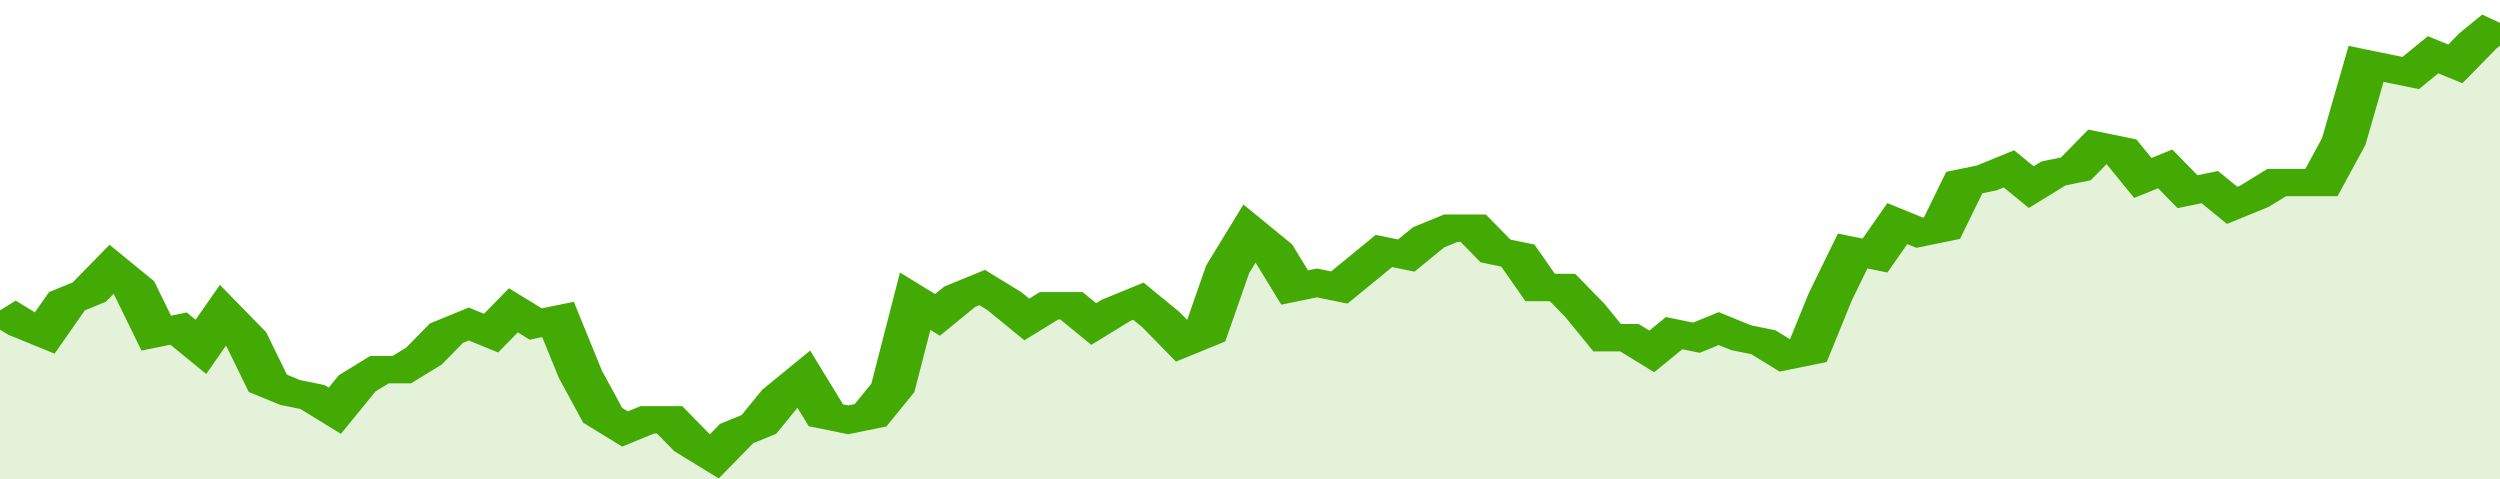 <svg xmlns="http://www.w3.org/2000/svg" viewBox="0 0 336 105" width="120" height="23" preserveAspectRatio="none">
				 <polyline fill="none" stroke="#43AA05" stroke-width="6" points="0, 68 3, 71 6, 73 9, 66 12, 64 15, 59 18, 63 21, 73 24, 72 27, 76 30, 69 33, 74 36, 84 39, 86 42, 87 45, 90 48, 84 51, 81 54, 81 57, 78 60, 73 63, 71 66, 73 69, 68 72, 71 75, 70 78, 82 81, 91 84, 94 87, 92 90, 92 93, 97 96, 100 99, 95 102, 93 105, 87 108, 83 111, 91 114, 92 117, 91 120, 85 123, 66 126, 69 129, 65 132, 63 135, 66 138, 70 141, 67 144, 67 147, 71 150, 68 153, 66 156, 70 159, 75 162, 73 165, 59 168, 51 171, 55 174, 63 177, 62 180, 63 183, 59 186, 55 189, 56 192, 52 195, 50 198, 50 201, 55 204, 56 207, 63 210, 63 213, 68 216, 74 219, 74 222, 77 225, 73 228, 74 231, 72 234, 74 237, 75 240, 78 243, 77 246, 65 249, 55 252, 56 255, 49 258, 51 261, 50 264, 40 267, 39 270, 37 273, 41 276, 38 279, 37 282, 32 285, 33 288, 39 291, 37 294, 42 297, 41 300, 45 303, 43 306, 40 309, 40 312, 40 315, 31 318, 14 321, 15 324, 16 327, 12 330, 14 333, 9 336, 5 336, 5 "> </polyline>
				 <polygon fill="#43AA05" opacity="0.15" points="0, 105 0, 68 3, 71 6, 73 9, 66 12, 64 15, 59 18, 63 21, 73 24, 72 27, 76 30, 69 33, 74 36, 84 39, 86 42, 87 45, 90 48, 84 51, 81 54, 81 57, 78 60, 73 63, 71 66, 73 69, 68 72, 71 75, 70 78, 82 81, 91 84, 94 87, 92 90, 92 93, 97 96, 100 99, 95 102, 93 105, 87 108, 83 111, 91 114, 92 117, 91 120, 85 123, 66 126, 69 129, 65 132, 63 135, 66 138, 70 141, 67 144, 67 147, 71 150, 68 153, 66 156, 70 159, 75 162, 73 165, 59 168, 51 171, 55 174, 63 177, 62 180, 63 183, 59 186, 55 189, 56 192, 52 195, 50 198, 50 201, 55 204, 56 207, 63 210, 63 213, 68 216, 74 219, 74 222, 77 225, 73 228, 74 231, 72 234, 74 237, 75 240, 78 243, 77 246, 65 249, 55 252, 56 255, 49 258, 51 261, 50 264, 40 267, 39 270, 37 273, 41 276, 38 279, 37 282, 32 285, 33 288, 39 291, 37 294, 42 297, 41 300, 45 303, 43 306, 40 309, 40 312, 40 315, 31 318, 14 321, 15 324, 16 327, 12 330, 14 333, 9 336, 5 336, 105 "></polygon>
			</svg>
